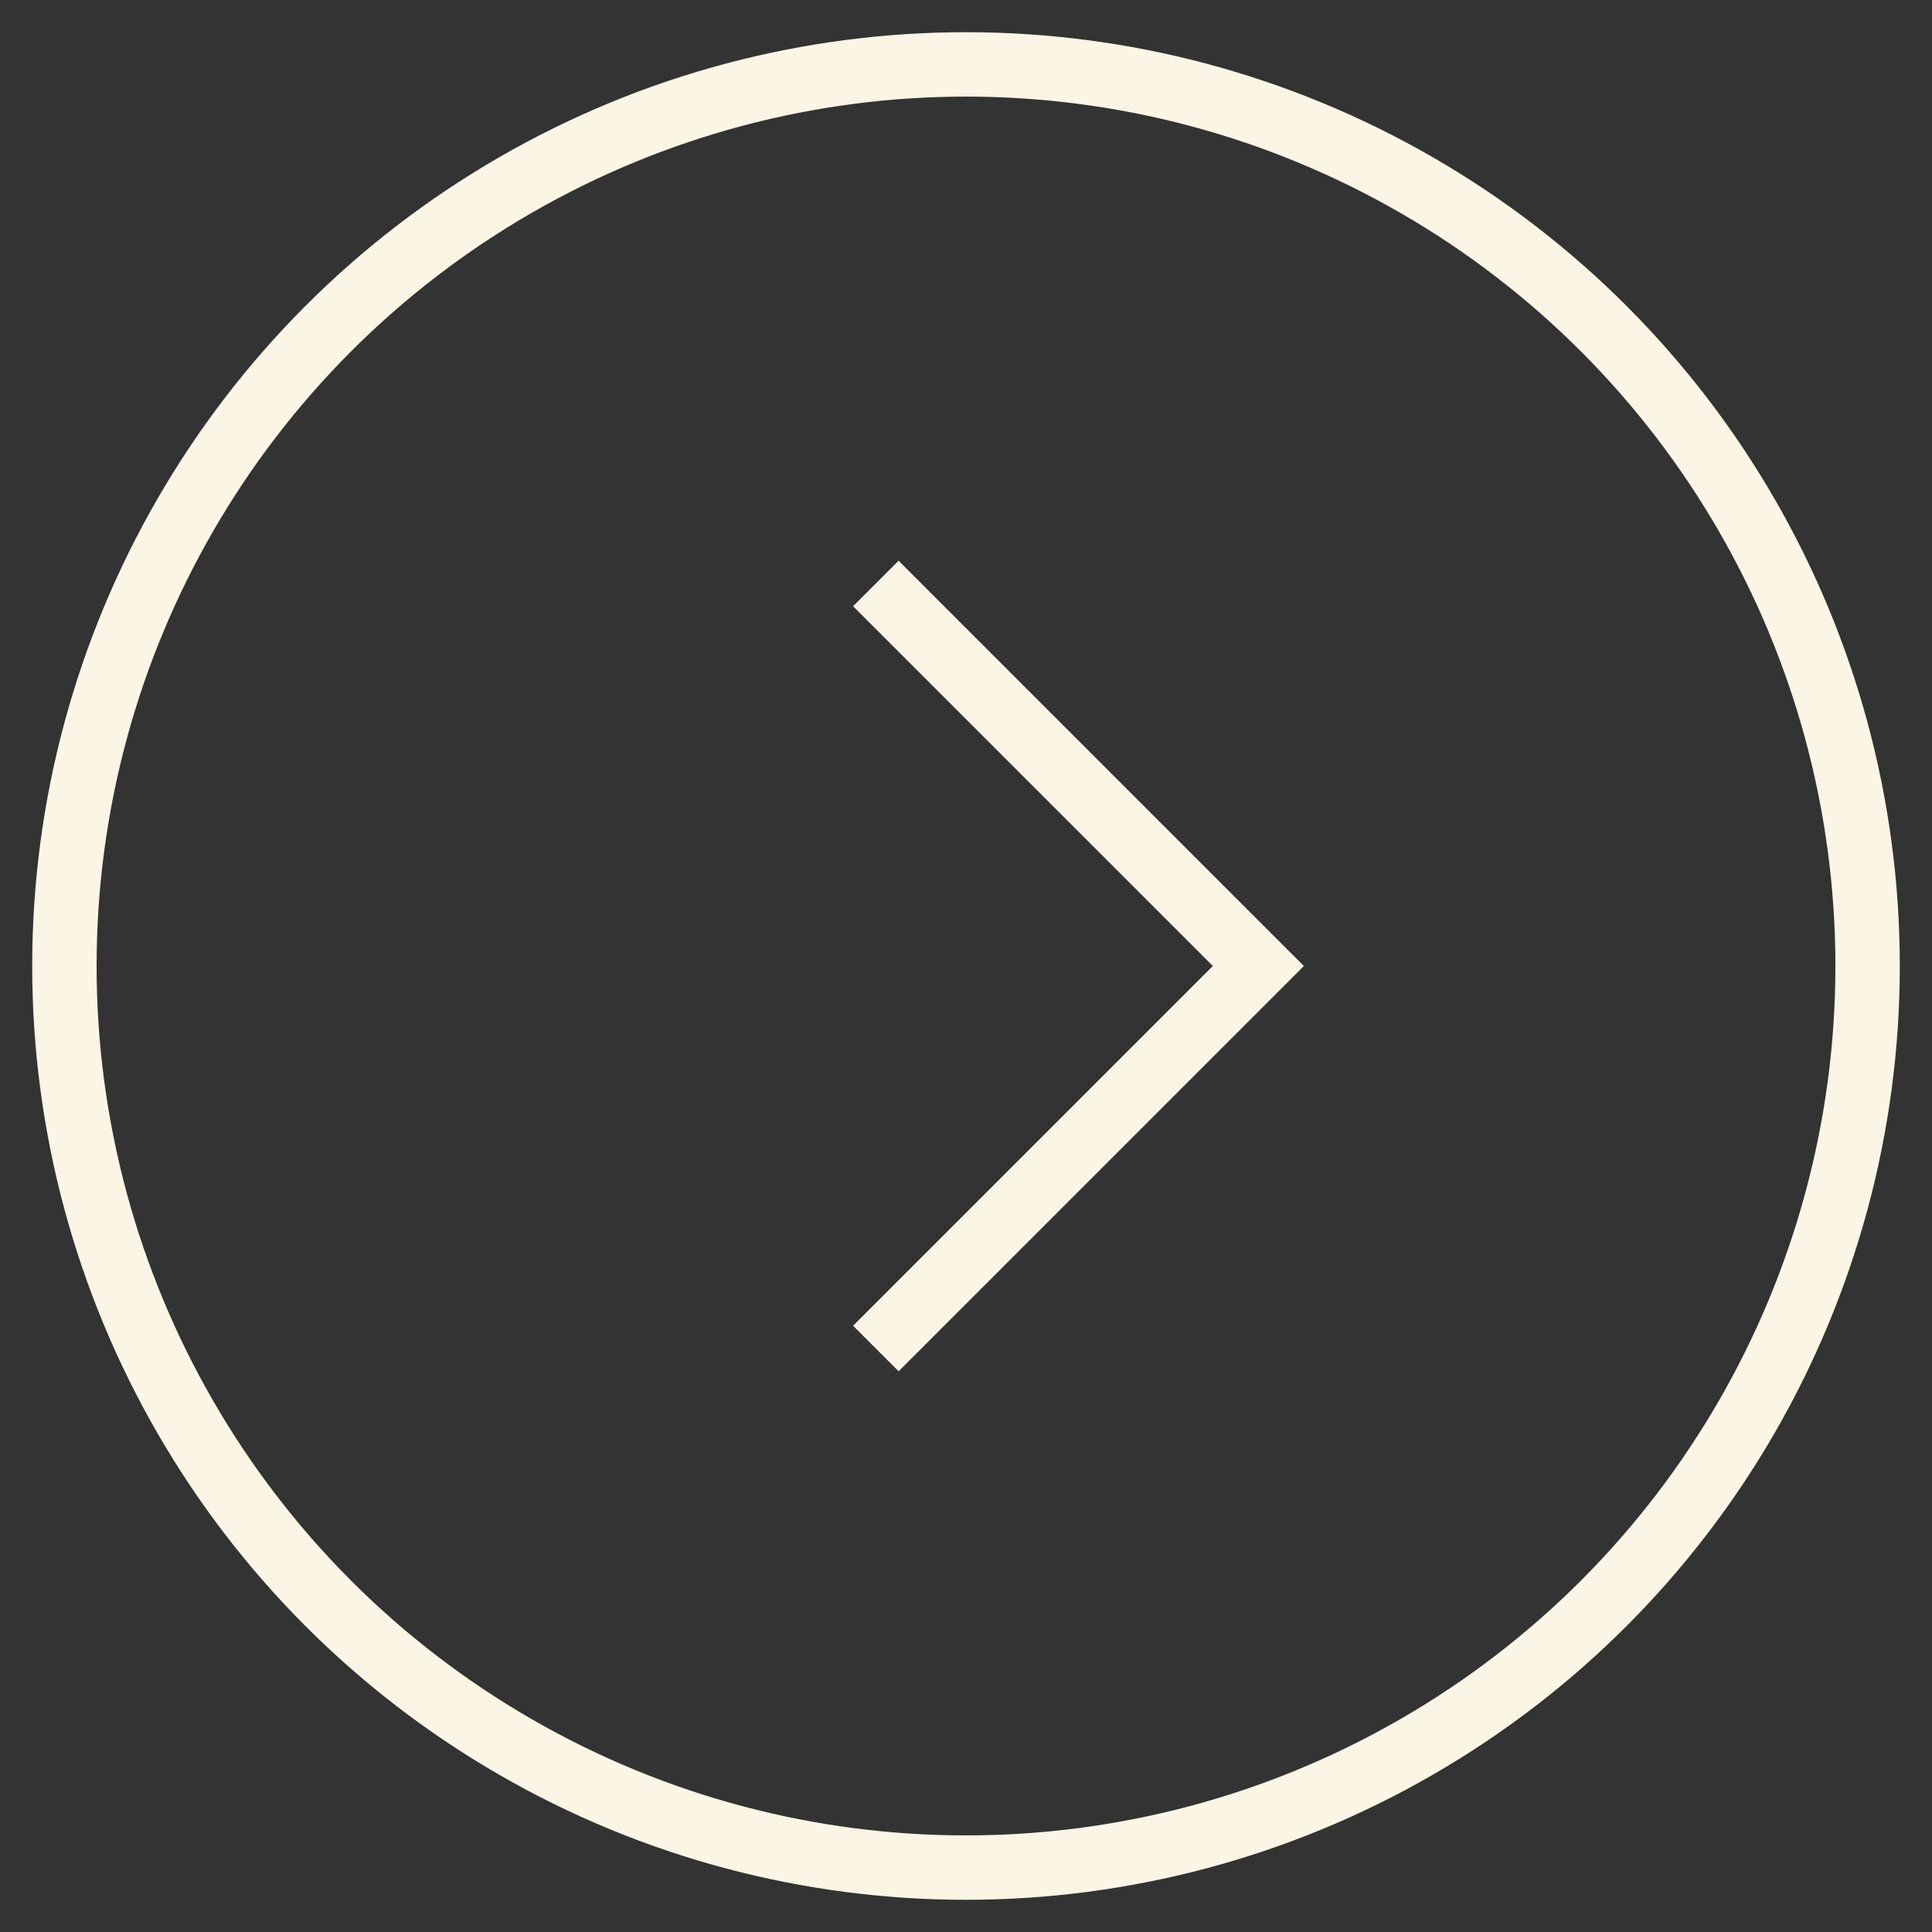<?xml version="1.0" encoding="UTF-8"?>
<svg width="30px" height="30px" viewBox="0 0 30 30" version="1.1" xmlns="http://www.w3.org/2000/svg" xmlns:xlink="http://www.w3.org/1999/xlink">
    <rect x="0" y="0" width="30" height="30" fill="#333333" stroke="none"/>
    <title>arrow_right</title>
    <g id="UI-design" stroke="none" stroke-width="1" fill="none" fill-rule="evenodd">
        <g id="Asset-page" transform="translate(-1371, -4223)" stroke="#FBF5E5">
            <g id="timeline" transform="translate(0, 4096)">
                <g id="arrows" transform="translate(1329, 128)">
                    <g id="arrow_right" transform="translate(43, 0)">
                        <circle id="Oval" cx="14" cy="14" r="14"></circle>
                        <polyline id="Rectangle" transform="translate(12.6, 14) rotate(-45) translate(-12.6, -14) " points="16.8 9.8 16.8 18.2 8.4 18.2"></polyline>
                    </g>
                </g>
            </g>
        </g>
    </g>
</svg>